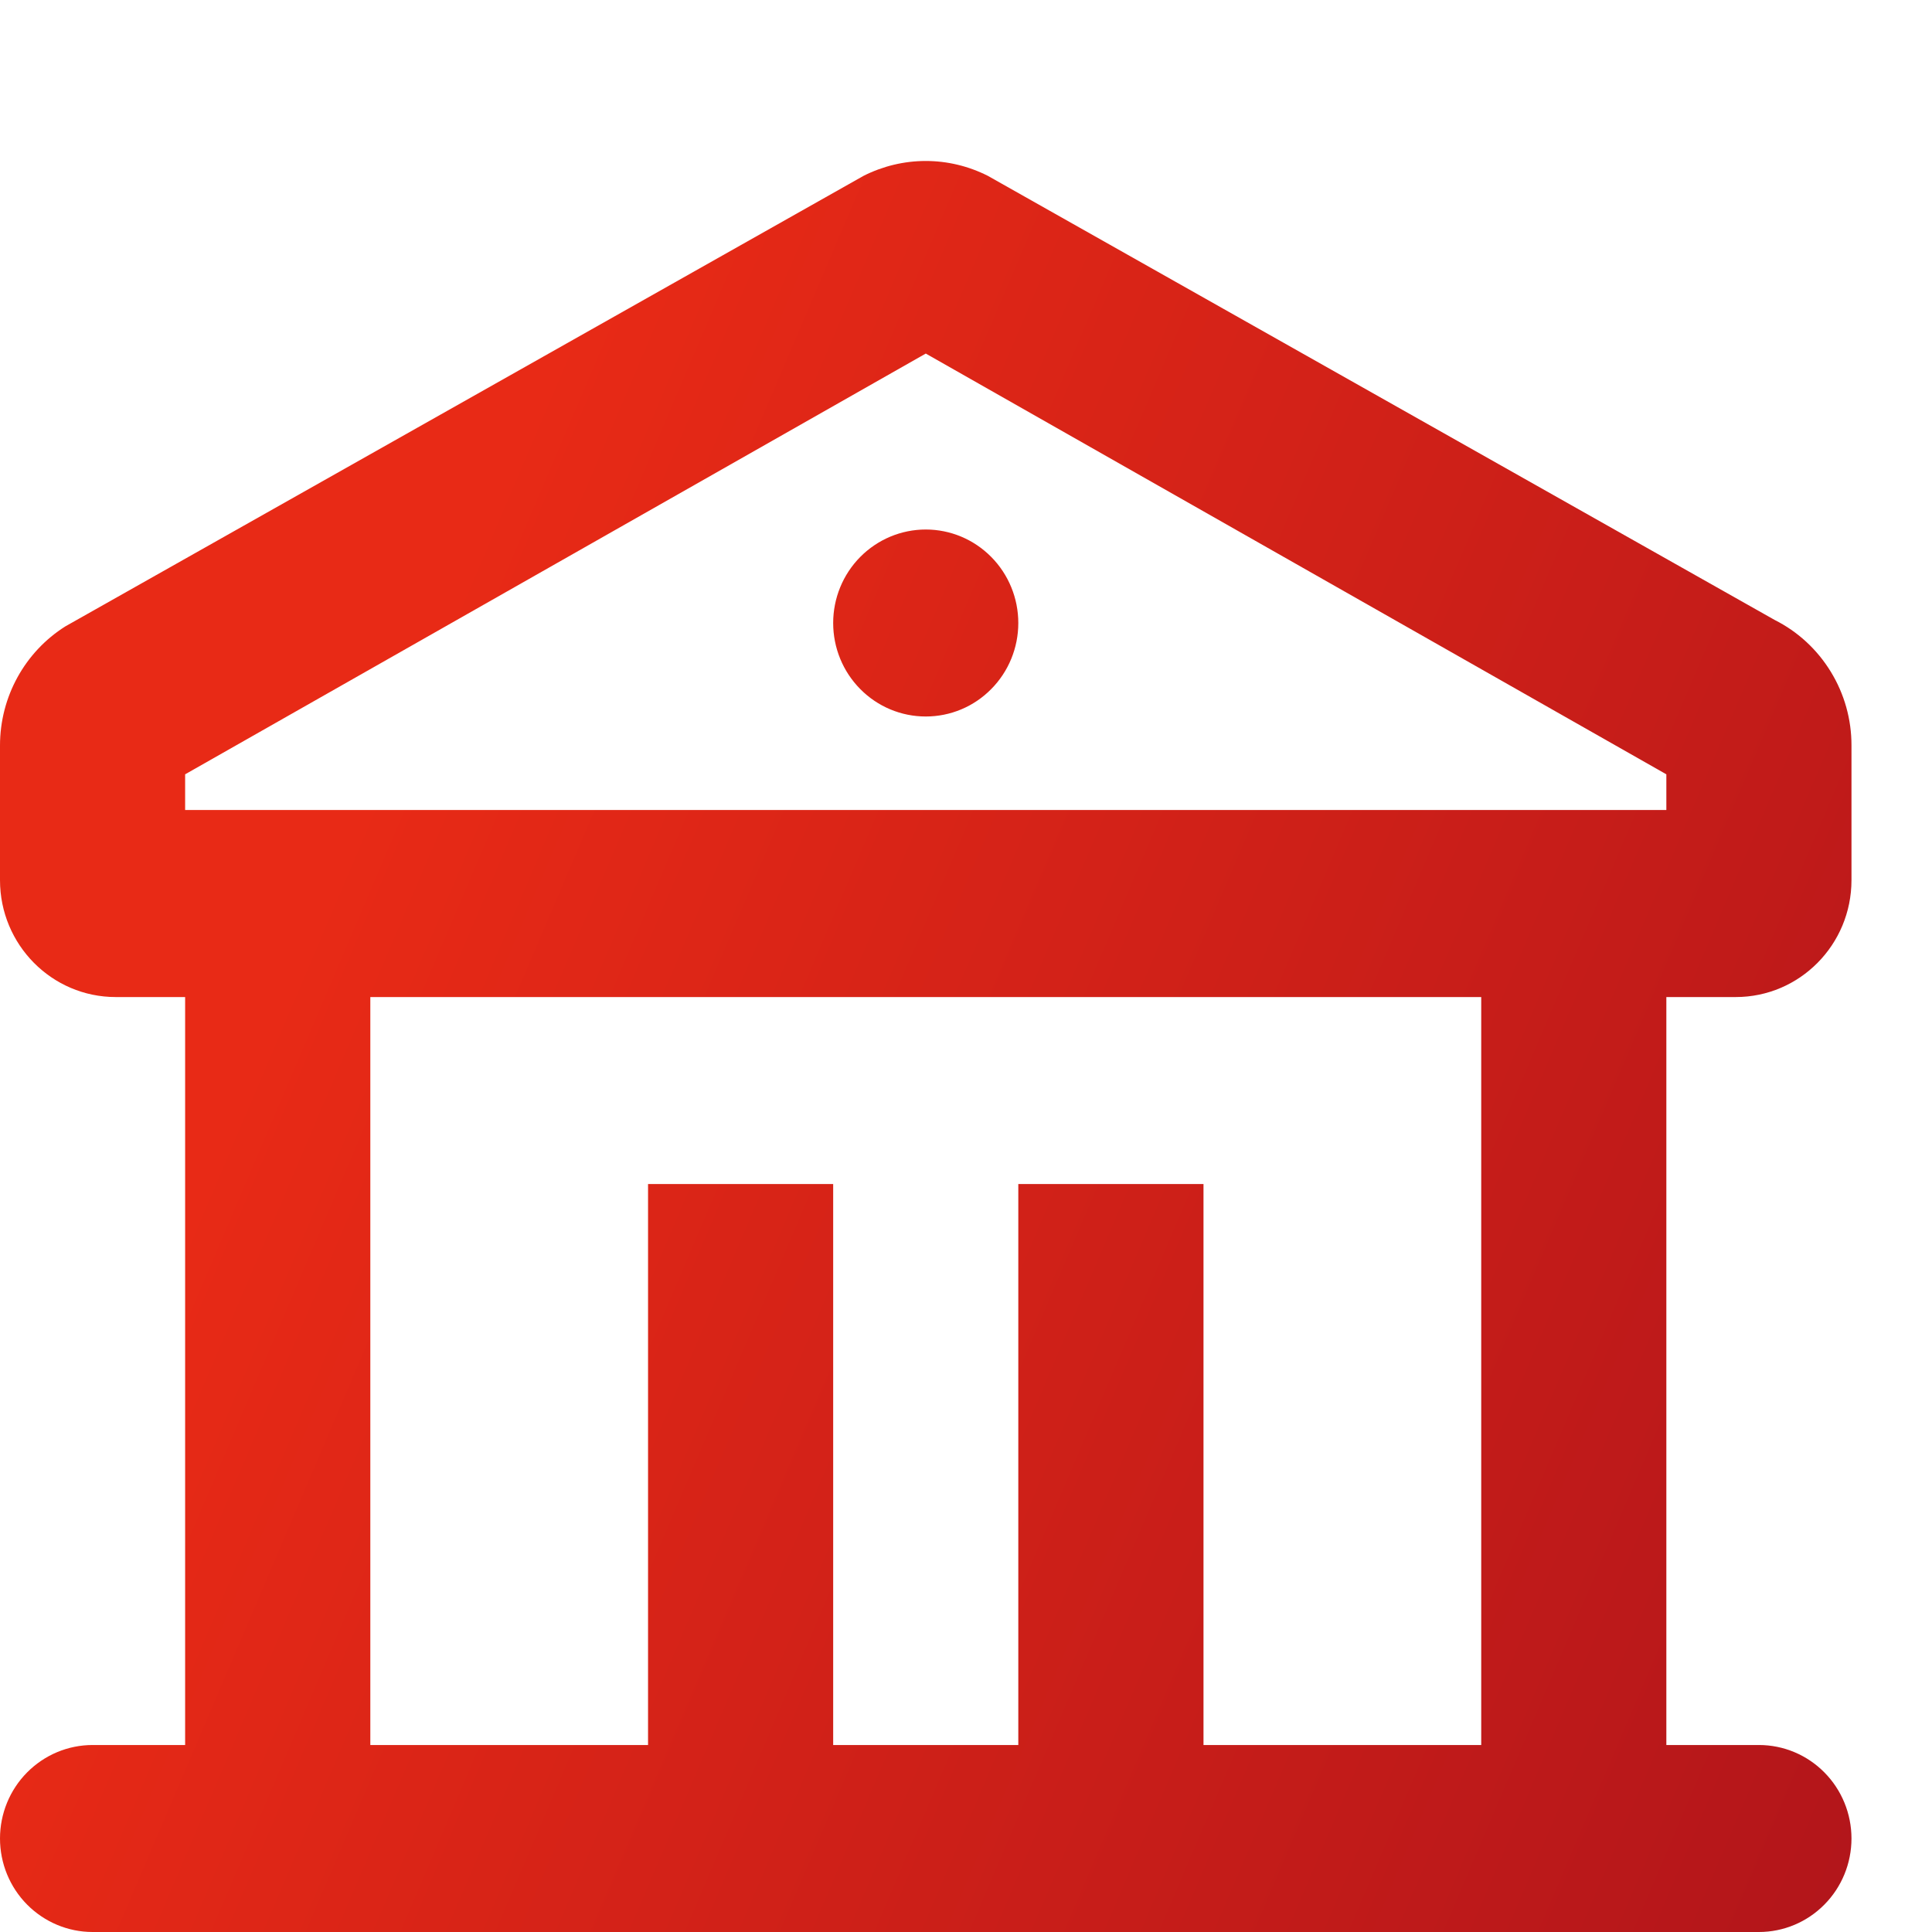 <svg width="28" height="28" viewBox="0 0 28 28" fill="none" xmlns="http://www.w3.org/2000/svg">
<path d="M14.316 2.548L25.72 8.985C26.055 9.153 26.336 9.413 26.533 9.735C26.73 10.056 26.834 10.427 26.833 10.804V12.756C26.833 13.691 26.082 14.45 25.156 14.45H24.15V25.29H25.492C25.848 25.29 26.189 25.433 26.44 25.687C26.692 25.941 26.833 26.286 26.833 26.645C26.833 27.004 26.692 27.349 26.44 27.603C26.189 27.857 25.848 28 25.492 28H1.342C0.986 28 0.645 27.857 0.393 27.603C0.141 27.349 0 27.004 0 26.645C0 26.286 0.141 25.941 0.393 25.687C0.645 25.433 0.986 25.29 1.342 25.29H2.683V14.45H1.677C0.751 14.45 0 13.691 0 12.756V10.804C0 10.097 0.362 9.447 0.947 9.078L12.516 2.548C12.796 2.407 13.104 2.333 13.417 2.333C13.729 2.333 14.036 2.407 14.316 2.548ZM21.467 14.45H5.367V25.29H9.392V17.16H12.075V25.29H14.758V17.16H17.442V25.29H21.467V14.45ZM13.417 5.124L2.683 11.222V11.739H24.15V11.222L13.417 5.124ZM13.417 7.674C13.773 7.674 14.114 7.817 14.365 8.071C14.617 8.325 14.758 8.67 14.758 9.029C14.758 9.389 14.617 9.733 14.365 9.987C14.114 10.242 13.773 10.384 13.417 10.384C13.061 10.384 12.72 10.242 12.468 9.987C12.216 9.733 12.075 9.389 12.075 9.029C12.075 8.67 12.216 8.325 12.468 8.071C12.72 7.817 13.061 7.674 13.417 7.674Z" fill="url(#paint0_linear_12_1635)"/>
<defs>
<linearGradient id="paint0_linear_12_1635" x1="9.191" y1="2.333" x2="40.575" y2="15.716" gradientUnits="userSpaceOnUse">
<stop stop-color="#E82A16"/>
<stop offset="1" stop-color="#A20F1C"/>
</linearGradient>
</defs>
</svg>
